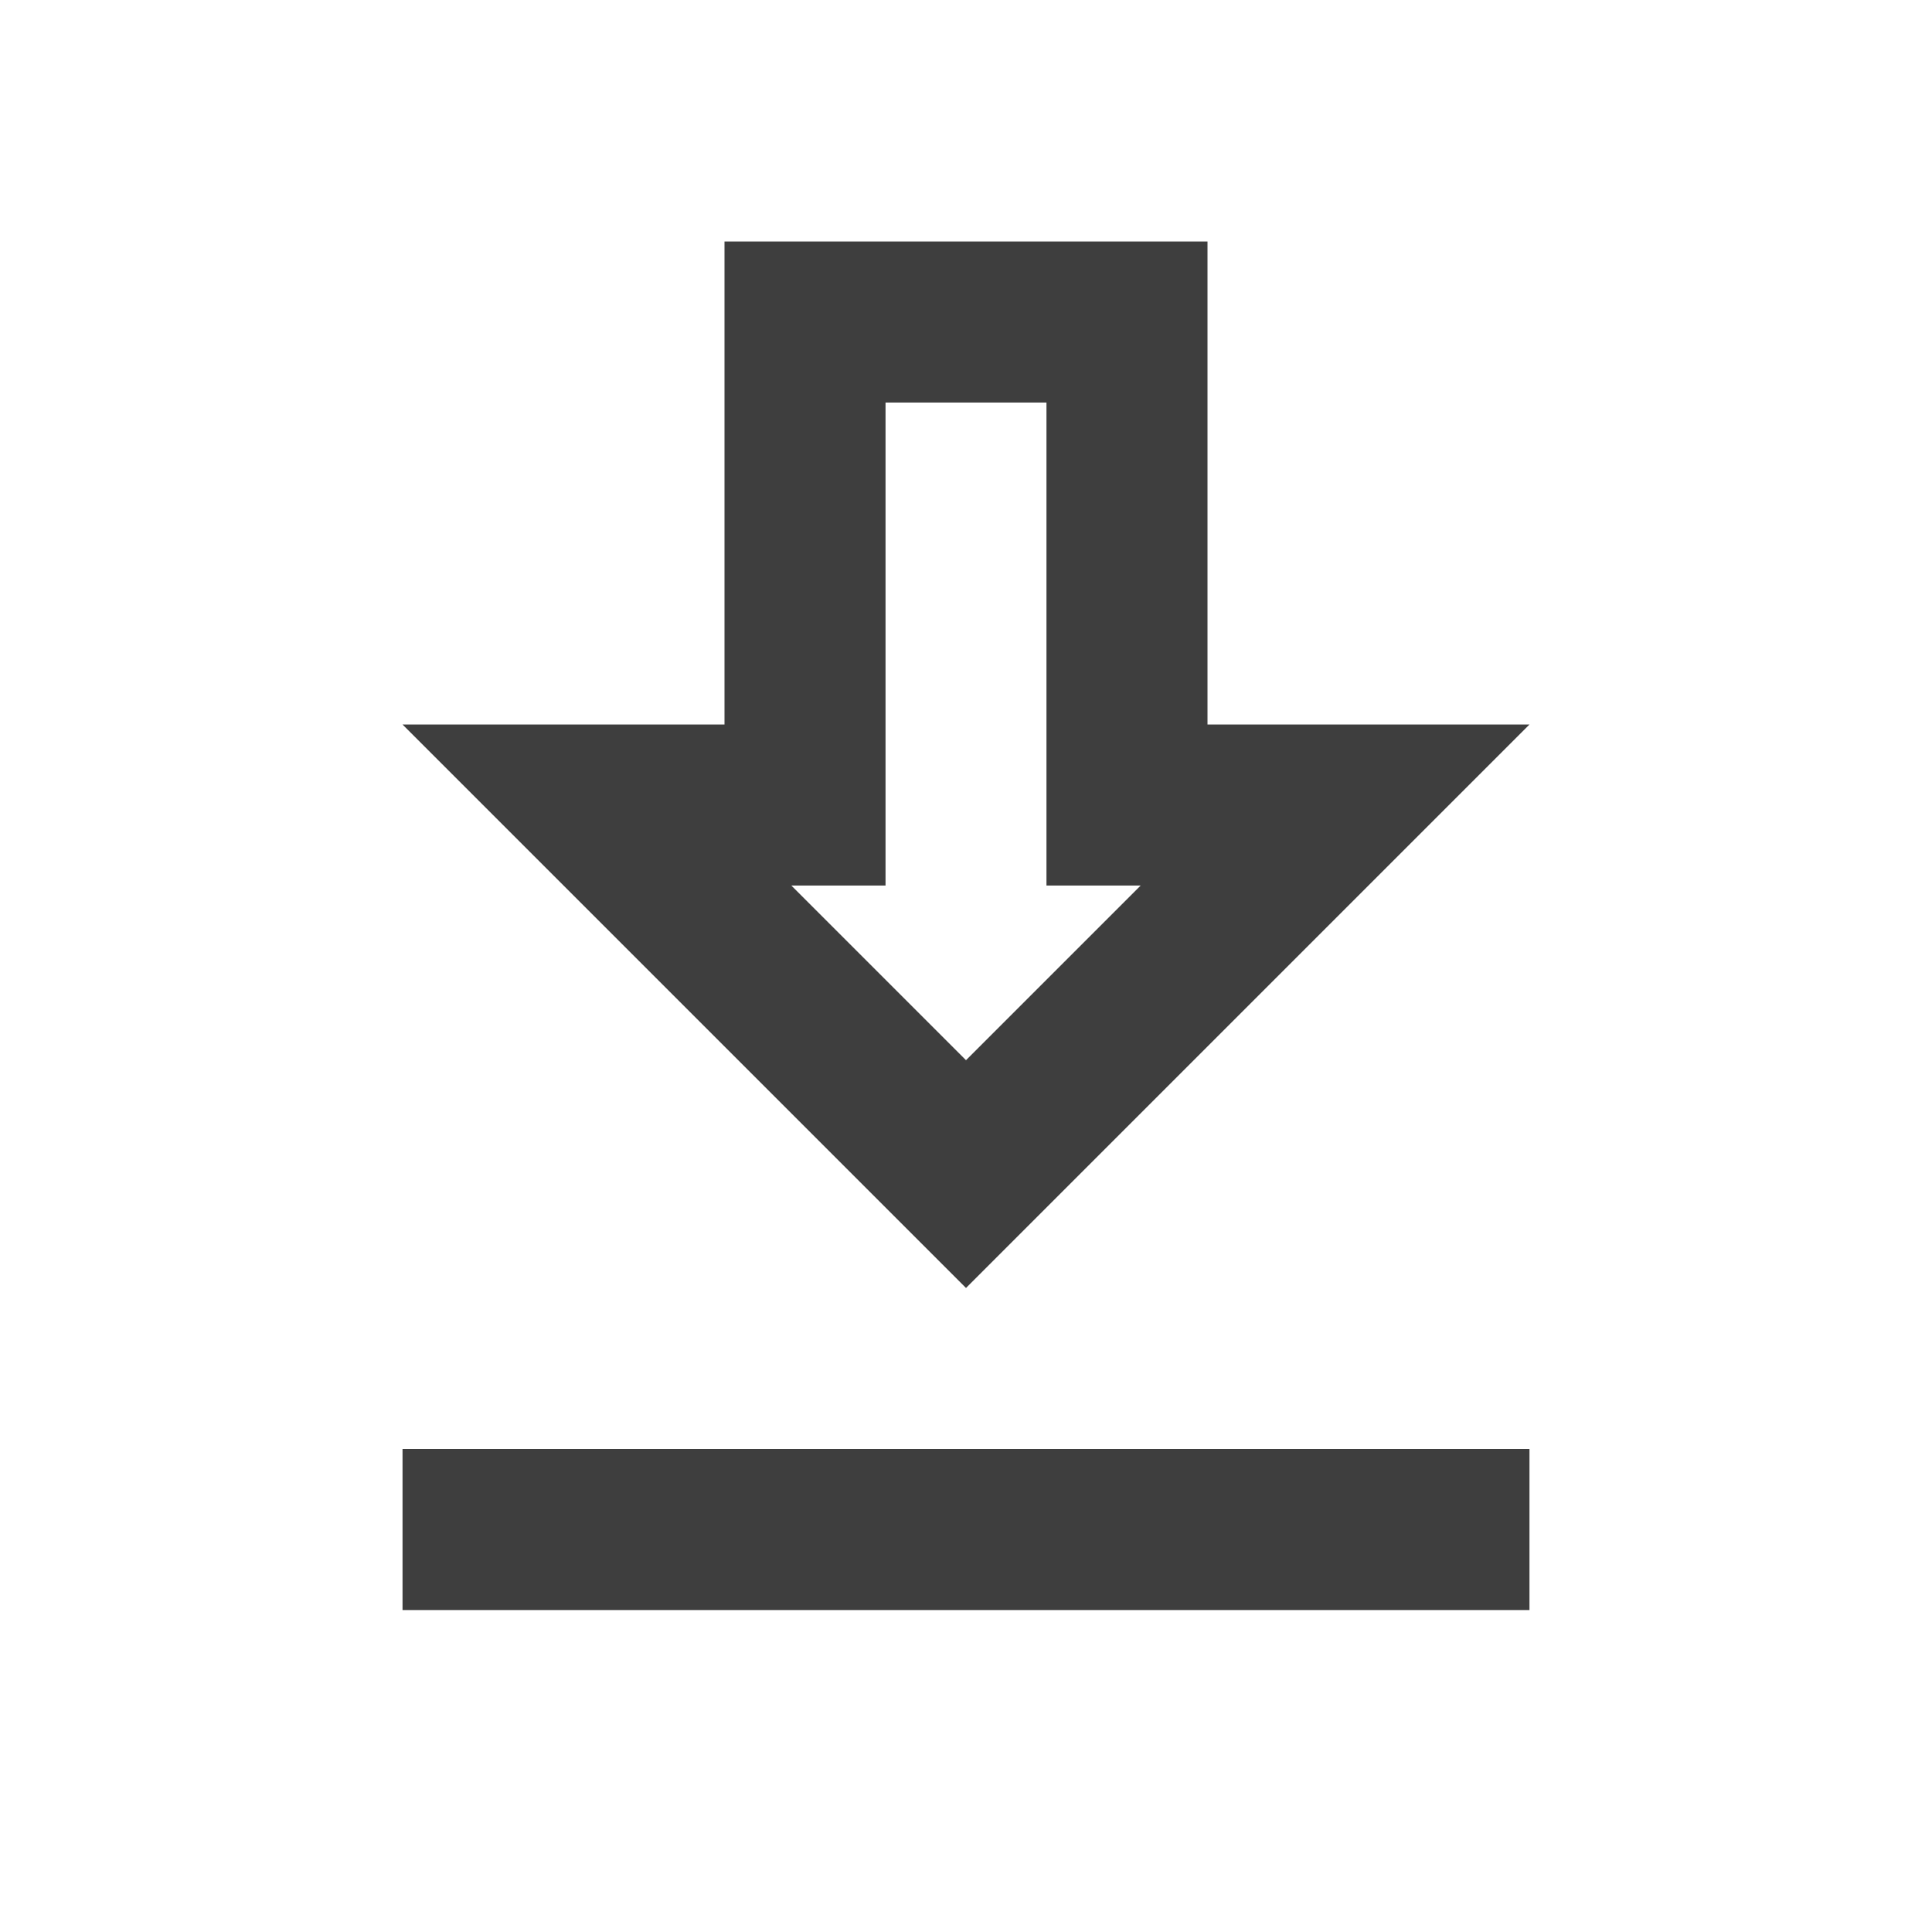 <svg width="20" height="20" viewBox="0 0 20 20" fill="none" xmlns="http://www.w3.org/2000/svg">
<path d="M15.833 7.5H12.5V2.5H7.5V7.5H4.167L10 13.333L15.833 7.5ZM9.167 9.167V4.167H10.833V9.167H11.808L10 10.975L8.192 9.167H9.167ZM4.167 15H15.833V16.667H4.167V15Z" fill="#3E3E3E"/>
</svg>
